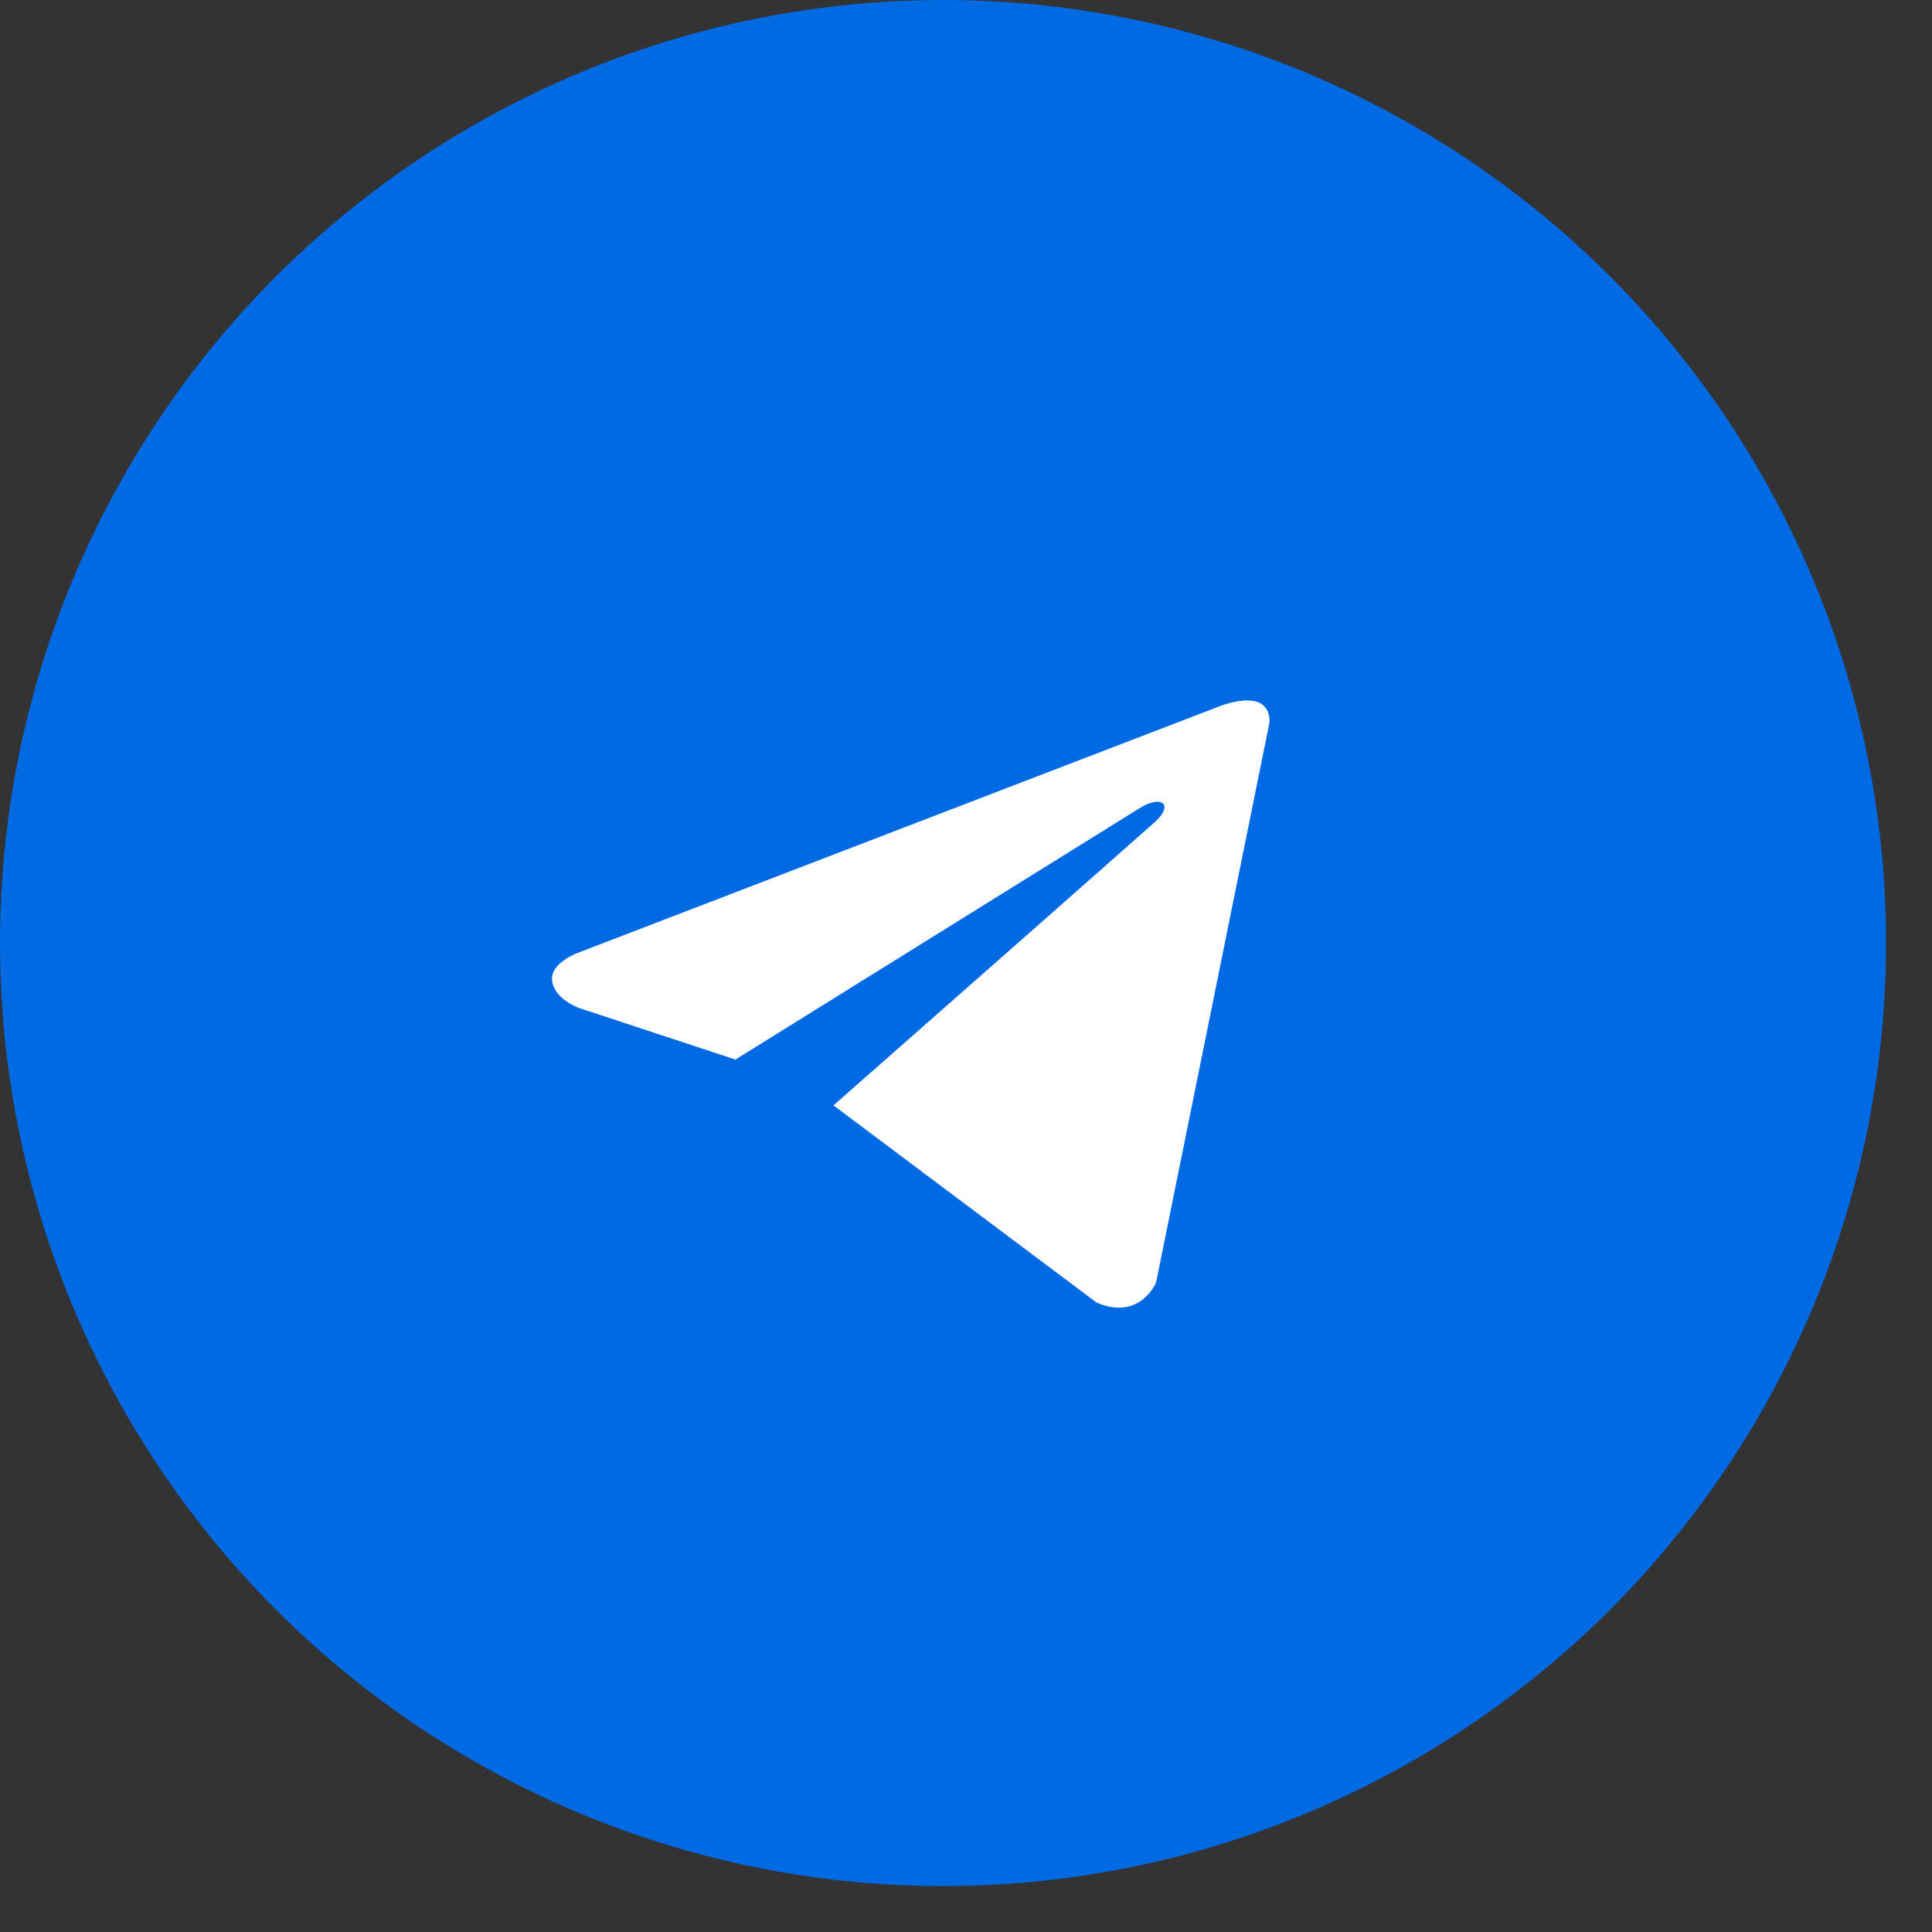 <?xml version="1.0" encoding="UTF-8"?> <svg xmlns="http://www.w3.org/2000/svg" width="35" height="35" viewBox="0 0 35 35" fill="none"><rect x="0" y="0" width="35" height="35" fill="#333333" stroke="none"/><circle cx="17.084" cy="17.084" r="17.084" fill="#006AE4"></circle><path d="M23 13.079L20.944 23.232C20.944 23.232 20.656 23.936 19.866 23.598L15.099 20.025C15.74 19.461 20.71 15.085 20.927 14.887C21.263 14.58 21.055 14.397 20.664 14.629L13.323 19.195L10.491 18.261C10.491 18.261 10.045 18.106 10.002 17.768C9.959 17.43 10.506 17.247 10.506 17.247L22.051 12.811C22.051 12.811 23 12.403 23 13.079Z" fill="white"></path></svg> 